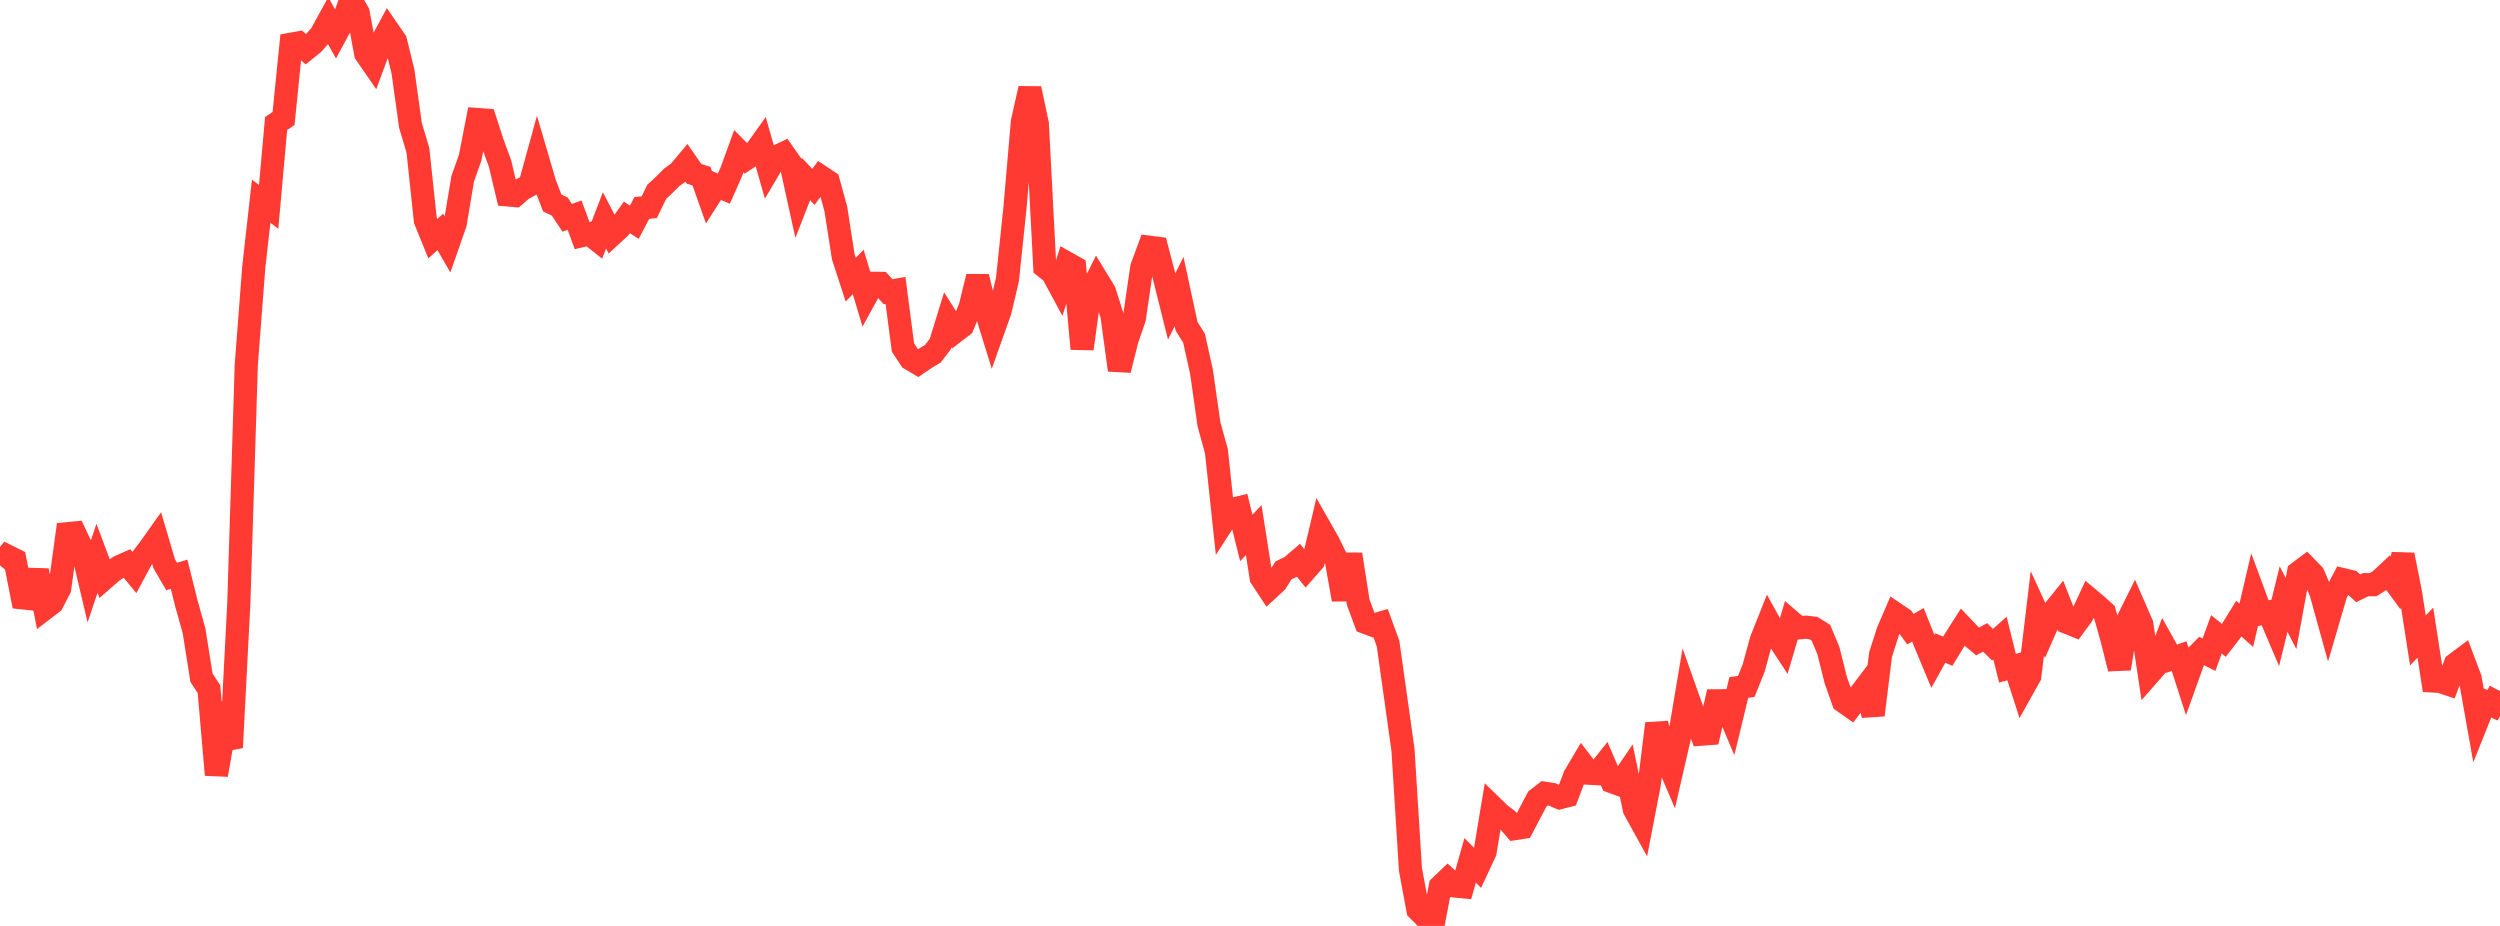 <?xml version="1.0" standalone="no"?>
<!DOCTYPE svg PUBLIC "-//W3C//DTD SVG 1.1//EN" "http://www.w3.org/Graphics/SVG/1.1/DTD/svg11.dtd">

<svg width="135" height="50" viewBox="0 0 135 50" preserveAspectRatio="none" 
  xmlns="http://www.w3.org/2000/svg"
  xmlns:xlink="http://www.w3.org/1999/xlink">


<polyline points="0.0, 30.535 0.403, 30.032 0.806, 30.233 1.209, 32.282 1.612, 32.326 2.015, 30.811 2.418, 32.862 2.821, 32.553 3.224, 31.775 3.627, 28.821 4.03, 28.782 4.433, 29.632 4.836, 31.34 5.239, 30.148 5.642, 31.225 6.045, 30.873 6.448, 30.601 6.851, 30.422 7.254, 30.912 7.657, 30.165 8.06, 29.642 8.463, 29.073 8.866, 30.439 9.269, 31.131 9.672, 31.009 10.075, 32.624 10.478, 34.06 10.881, 36.6 11.284, 37.212 11.687, 41.842 12.09, 39.532 12.493, 40.363 12.896, 32.578 13.299, 19.706 13.701, 14.457 14.104, 10.863 14.507, 11.17 14.91, 6.672 15.313, 6.398 15.716, 2.389 16.119, 2.316 16.522, 2.663 16.925, 2.335 17.328, 1.873 17.731, 1.139 18.134, 1.861 18.537, 1.117 18.94, 0.0 19.343, 0.695 19.746, 2.89 20.149, 3.473 20.552, 2.379 20.955, 1.633 21.358, 2.219 21.761, 3.863 22.164, 6.768 22.567, 8.111 22.97, 11.899 23.373, 12.89 23.776, 12.523 24.179, 13.22 24.582, 12.067 24.985, 9.655 25.388, 8.521 25.791, 6.455 26.194, 6.484 26.597, 7.725 27.0, 8.824 27.403, 10.525 27.806, 10.56 28.209, 10.211 28.612, 9.996 29.015, 8.533 29.418, 9.908 29.821, 10.96 30.224, 11.152 30.627, 11.76 31.03, 11.62 31.433, 12.721 31.836, 12.627 32.239, 12.949 32.642, 11.9 33.045, 12.676 33.448, 12.307 33.851, 11.739 34.254, 12.002 34.657, 11.23 35.06, 11.191 35.463, 10.359 35.866, 9.986 36.269, 9.581 36.672, 9.289 37.075, 8.805 37.478, 9.385 37.881, 9.512 38.284, 10.65 38.687, 10.016 39.09, 10.187 39.493, 9.274 39.896, 8.164 40.299, 8.572 40.701, 8.305 41.104, 7.74 41.507, 9.157 41.91, 8.475 42.313, 8.284 42.716, 8.862 43.119, 10.7 43.522, 9.667 43.925, 10.092 44.328, 9.541 44.731, 9.809 45.134, 11.28 45.537, 13.866 45.94, 15.103 46.343, 14.686 46.746, 16.029 47.149, 15.295 47.552, 15.302 47.955, 15.754 48.358, 15.682 48.761, 18.767 49.164, 19.38 49.567, 19.62 49.97, 19.346 50.373, 19.104 50.776, 18.576 51.179, 17.265 51.582, 17.901 51.985, 17.591 52.388, 16.591 52.791, 14.943 53.194, 16.635 53.597, 17.935 54.0, 16.802 54.403, 15.092 54.806, 11.25 55.209, 6.577 55.612, 4.784 56.015, 6.686 56.418, 14.41 56.821, 14.724 57.224, 15.469 57.627, 14.215 58.03, 14.442 58.433, 18.835 58.836, 15.901 59.239, 15.091 59.642, 15.751 60.045, 17.028 60.448, 19.984 60.851, 18.366 61.254, 17.195 61.657, 14.438 62.06, 13.349 62.463, 13.4 62.866, 14.932 63.269, 16.549 63.672, 15.744 64.075, 17.619 64.478, 18.261 64.881, 20.074 65.284, 22.909 65.687, 24.366 66.09, 28.141 66.493, 27.518 66.896, 27.421 67.299, 29.047 67.701, 28.625 68.104, 31.192 68.507, 31.804 68.91, 31.432 69.313, 30.798 69.716, 30.605 70.119, 30.258 70.522, 30.756 70.925, 30.297 71.328, 28.586 71.731, 29.296 72.134, 30.117 72.537, 32.374 72.94, 29.936 73.343, 32.519 73.746, 33.611 74.149, 33.763 74.552, 33.647 74.955, 34.752 75.358, 37.619 75.761, 40.488 76.164, 46.945 76.567, 49.124 76.97, 49.527 77.373, 50.0 77.776, 47.868 78.179, 47.483 78.582, 47.845 78.985, 47.884 79.388, 46.459 79.791, 46.868 80.194, 46.005 80.597, 43.576 81.0, 43.967 81.403, 44.272 81.806, 44.743 82.209, 44.681 82.612, 43.91 83.015, 43.15 83.418, 42.837 83.821, 42.9 84.224, 43.075 84.627, 42.972 85.03, 41.911 85.433, 41.229 85.836, 41.756 86.239, 41.777 86.642, 41.271 87.045, 42.21 87.448, 42.357 87.851, 41.765 88.254, 43.702 88.657, 44.433 89.06, 42.346 89.463, 39.075 89.866, 40.696 90.269, 41.639 90.672, 39.885 91.075, 37.489 91.478, 38.623 91.881, 39.645 92.284, 39.615 92.687, 37.843 93.09, 37.839 93.493, 38.791 93.896, 37.125 94.299, 37.067 94.701, 36.066 95.104, 34.585 95.507, 33.57 95.91, 34.299 96.313, 34.918 96.716, 33.558 97.119, 33.904 97.522, 33.868 97.925, 33.915 98.328, 34.165 98.731, 35.127 99.134, 36.737 99.537, 37.872 99.94, 38.156 100.343, 37.62 100.746, 37.089 101.149, 38.61 101.552, 35.339 101.955, 34.084 102.358, 33.151 102.761, 33.424 103.164, 33.975 103.567, 33.739 103.97, 34.746 104.373, 35.714 104.776, 34.992 105.179, 35.166 105.582, 34.505 105.985, 33.873 106.388, 34.299 106.791, 34.638 107.194, 34.419 107.597, 34.815 108.0, 34.457 108.403, 36.084 108.806, 35.972 109.209, 37.221 109.612, 36.502 110.015, 33.122 110.418, 34.003 110.821, 33.085 111.224, 32.585 111.627, 33.609 112.03, 33.772 112.433, 33.226 112.836, 32.363 113.239, 32.702 113.642, 33.067 114.045, 34.506 114.448, 36.107 114.851, 33.596 115.254, 32.784 115.657, 33.709 116.06, 36.385 116.463, 35.925 116.866, 34.85 117.269, 35.571 117.672, 35.43 118.075, 36.679 118.478, 35.556 118.881, 35.151 119.284, 35.355 119.687, 34.253 120.09, 34.579 120.493, 34.057 120.896, 33.404 121.299, 33.766 121.701, 32.045 122.104, 33.135 122.507, 33.051 122.91, 33.997 123.313, 32.351 123.716, 33.131 124.119, 30.921 124.522, 30.618 124.925, 31.033 125.328, 31.988 125.731, 33.442 126.134, 32.064 126.537, 31.304 126.94, 31.401 127.343, 31.77 127.746, 31.572 128.149, 31.573 128.552, 31.315 128.955, 30.935 129.358, 31.484 129.761, 29.963 130.164, 31.996 130.567, 34.585 130.97, 34.162 131.373, 36.773 131.776, 36.796 132.179, 36.932 132.582, 35.866 132.985, 35.566 133.388, 36.64 133.791, 38.904 134.194, 37.897 134.597, 38.089 135.0, 37.317" fill="none" stroke="#ff3a33" stroke-width="1.25"/>

</svg>